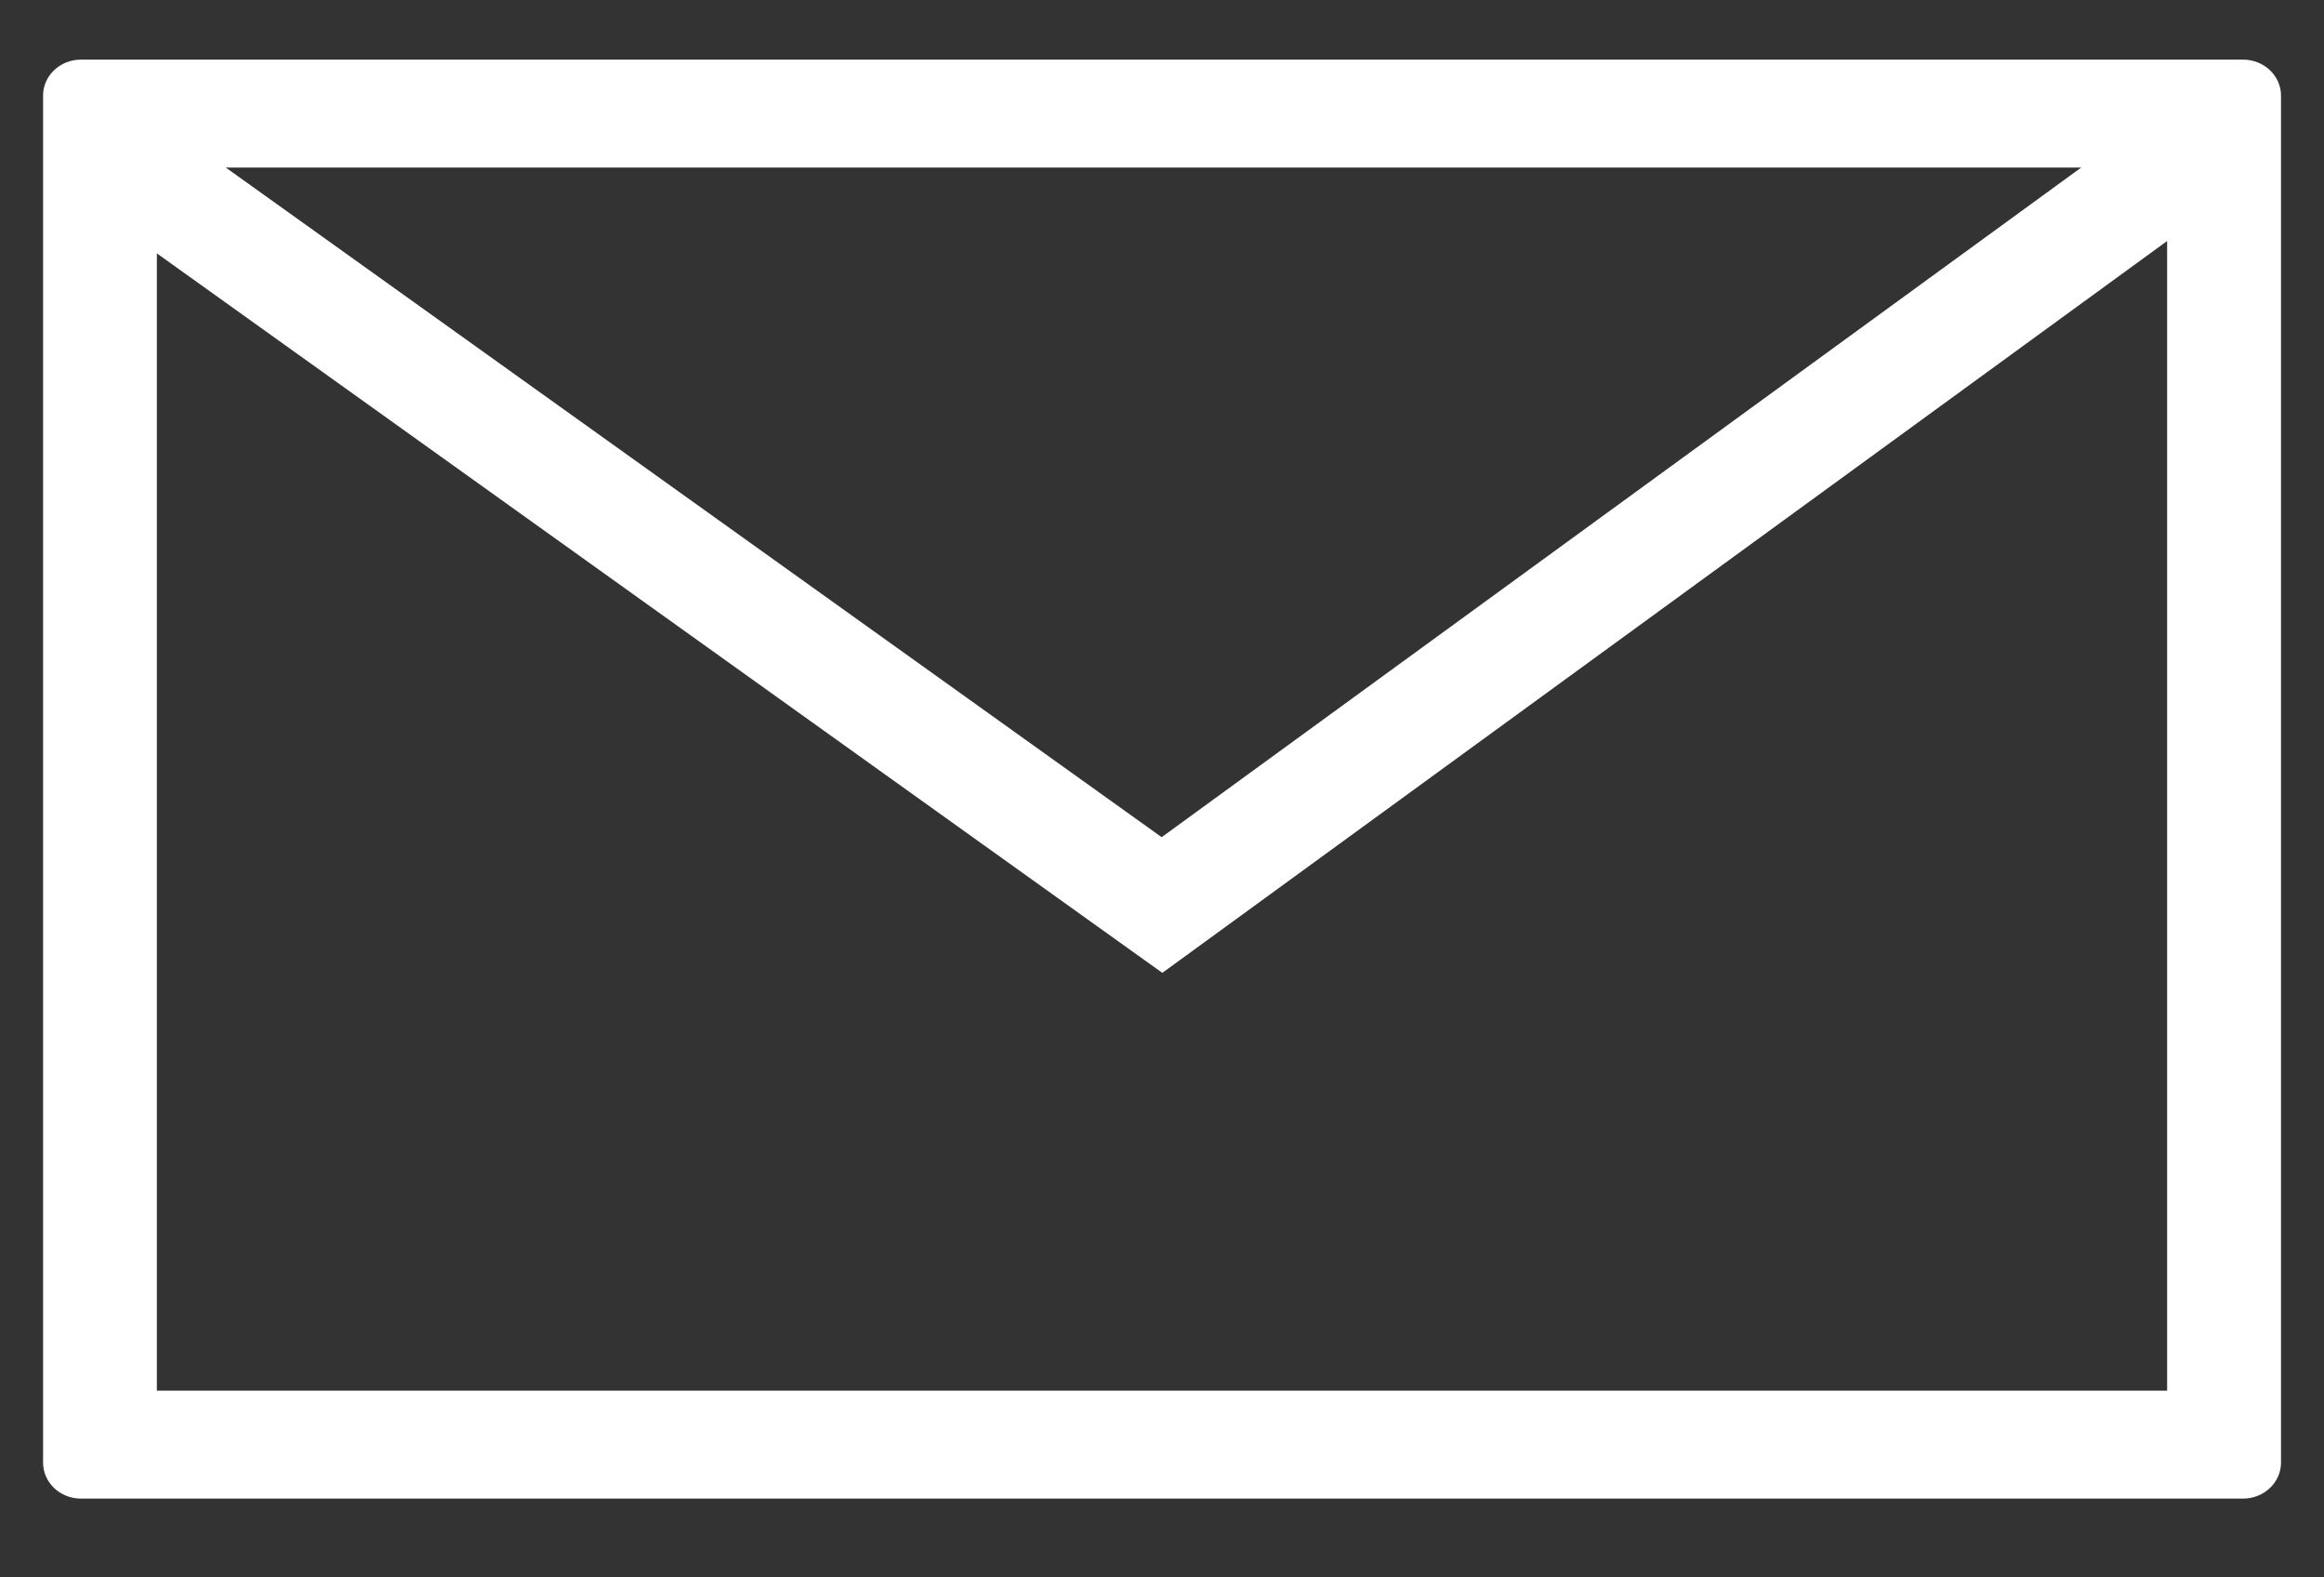 <svg xmlns="http://www.w3.org/2000/svg" width="28" height="19" viewBox="0 0 28 19" fill="none">
<rect x="0" y="0" width="28" height="19" fill="#333333" stroke="none"/>
<path fill-rule="evenodd" clip-rule="evenodd" d="M1.89 3.052V16.751H26.11V2.903L14.418 11.417L14.004 11.718L13.587 11.42L1.89 3.052ZM25.075 2.018H2.72L13.996 10.084L25.075 2.018ZM0.519 1.151C0.519 0.912 0.723 0.718 0.976 0.718H27.024C27.277 0.718 27.482 0.912 27.482 1.151V17.618C27.482 17.857 27.277 18.051 27.024 18.051H0.976C0.723 18.051 0.519 17.857 0.519 17.618V1.151Z" fill="white"/>
</svg>